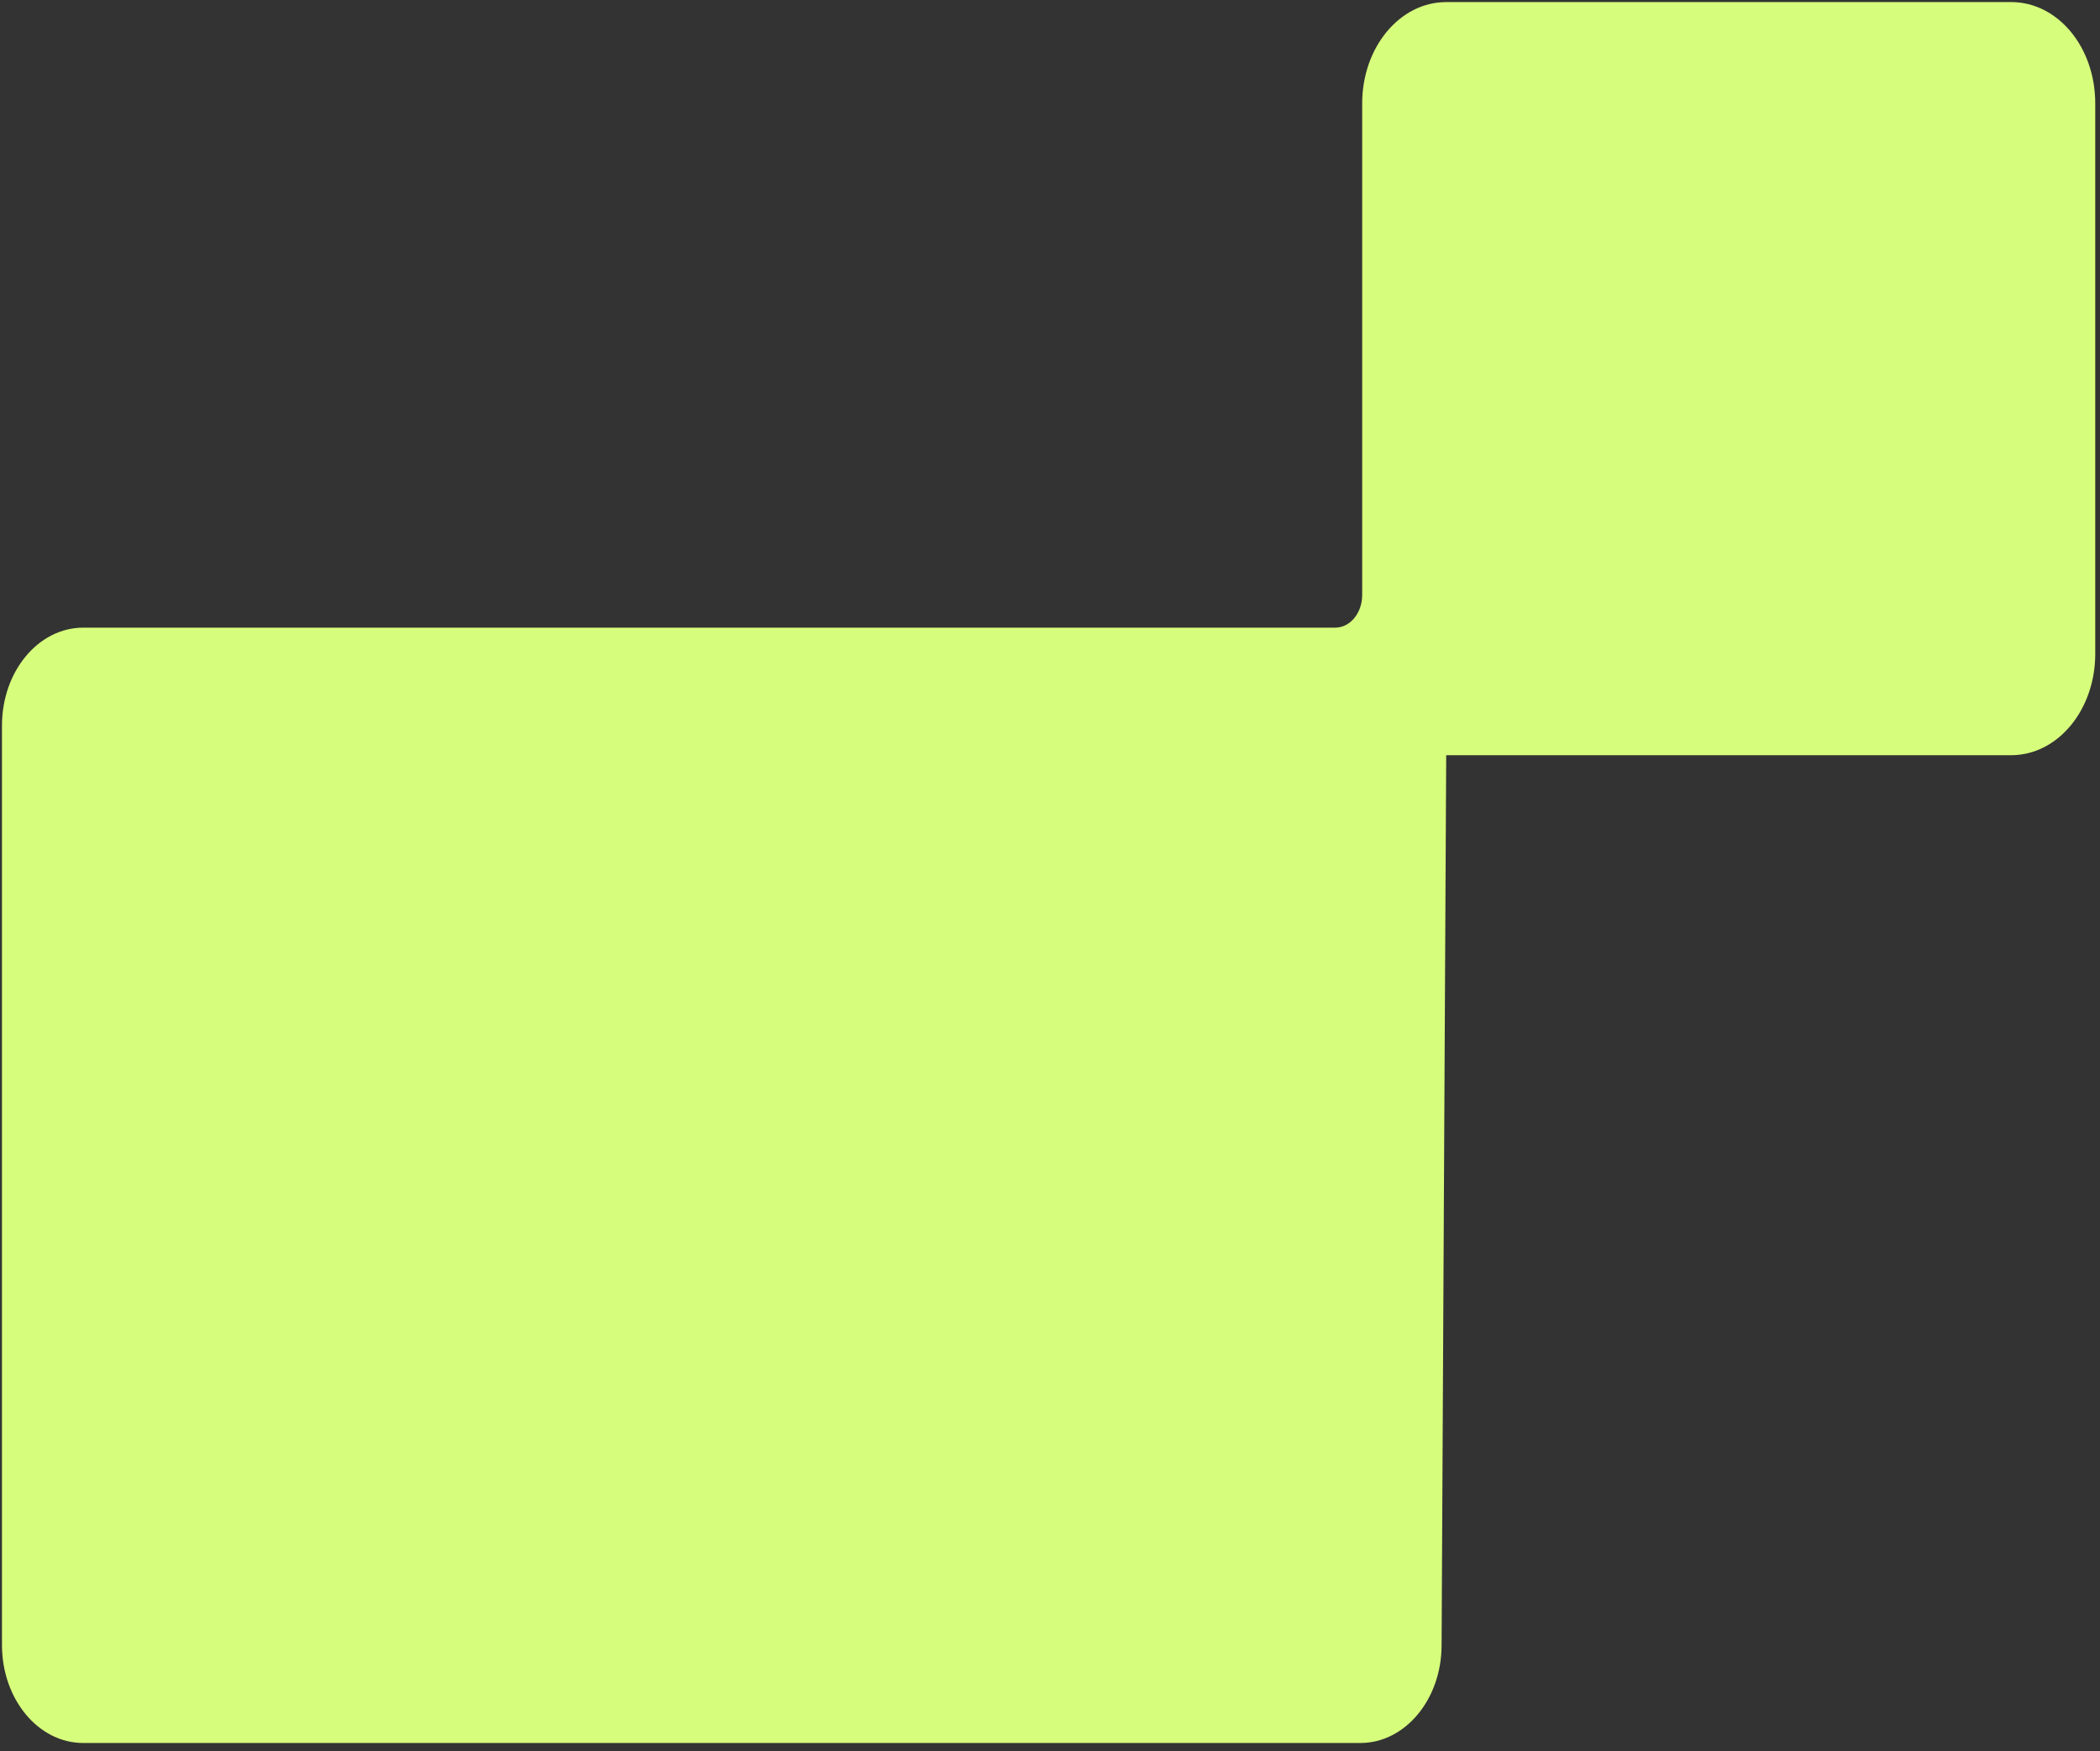 <svg xmlns="http://www.w3.org/2000/svg" width="235" height="196" viewBox="0 0 235 196" fill="none"><rect x="0" y="0" width="235" height="196" fill="#333333" stroke="none"/><path d="M234.468 11.571L234.468 73.191C234.468 79.439 230.282 84.529 225.067 84.529L161.836 84.529L161.321 184.129C161.321 190.212 157.239 195.094 152.23 195.094L9.313 195.094C4.269 195.094 0.221 190.17 0.221 184.129L0.221 81.219C0.221 75.136 4.303 70.253 9.313 70.253C9.313 70.253 124.577 70.253 149.416 70.253C151.097 70.253 152.435 68.598 152.435 66.612L152.435 11.571C152.435 5.323 156.621 0.233 161.836 0.233L225.067 0.233C230.282 0.233 234.468 5.282 234.468 11.571Z" fill="#D7FD7C"></path></svg>